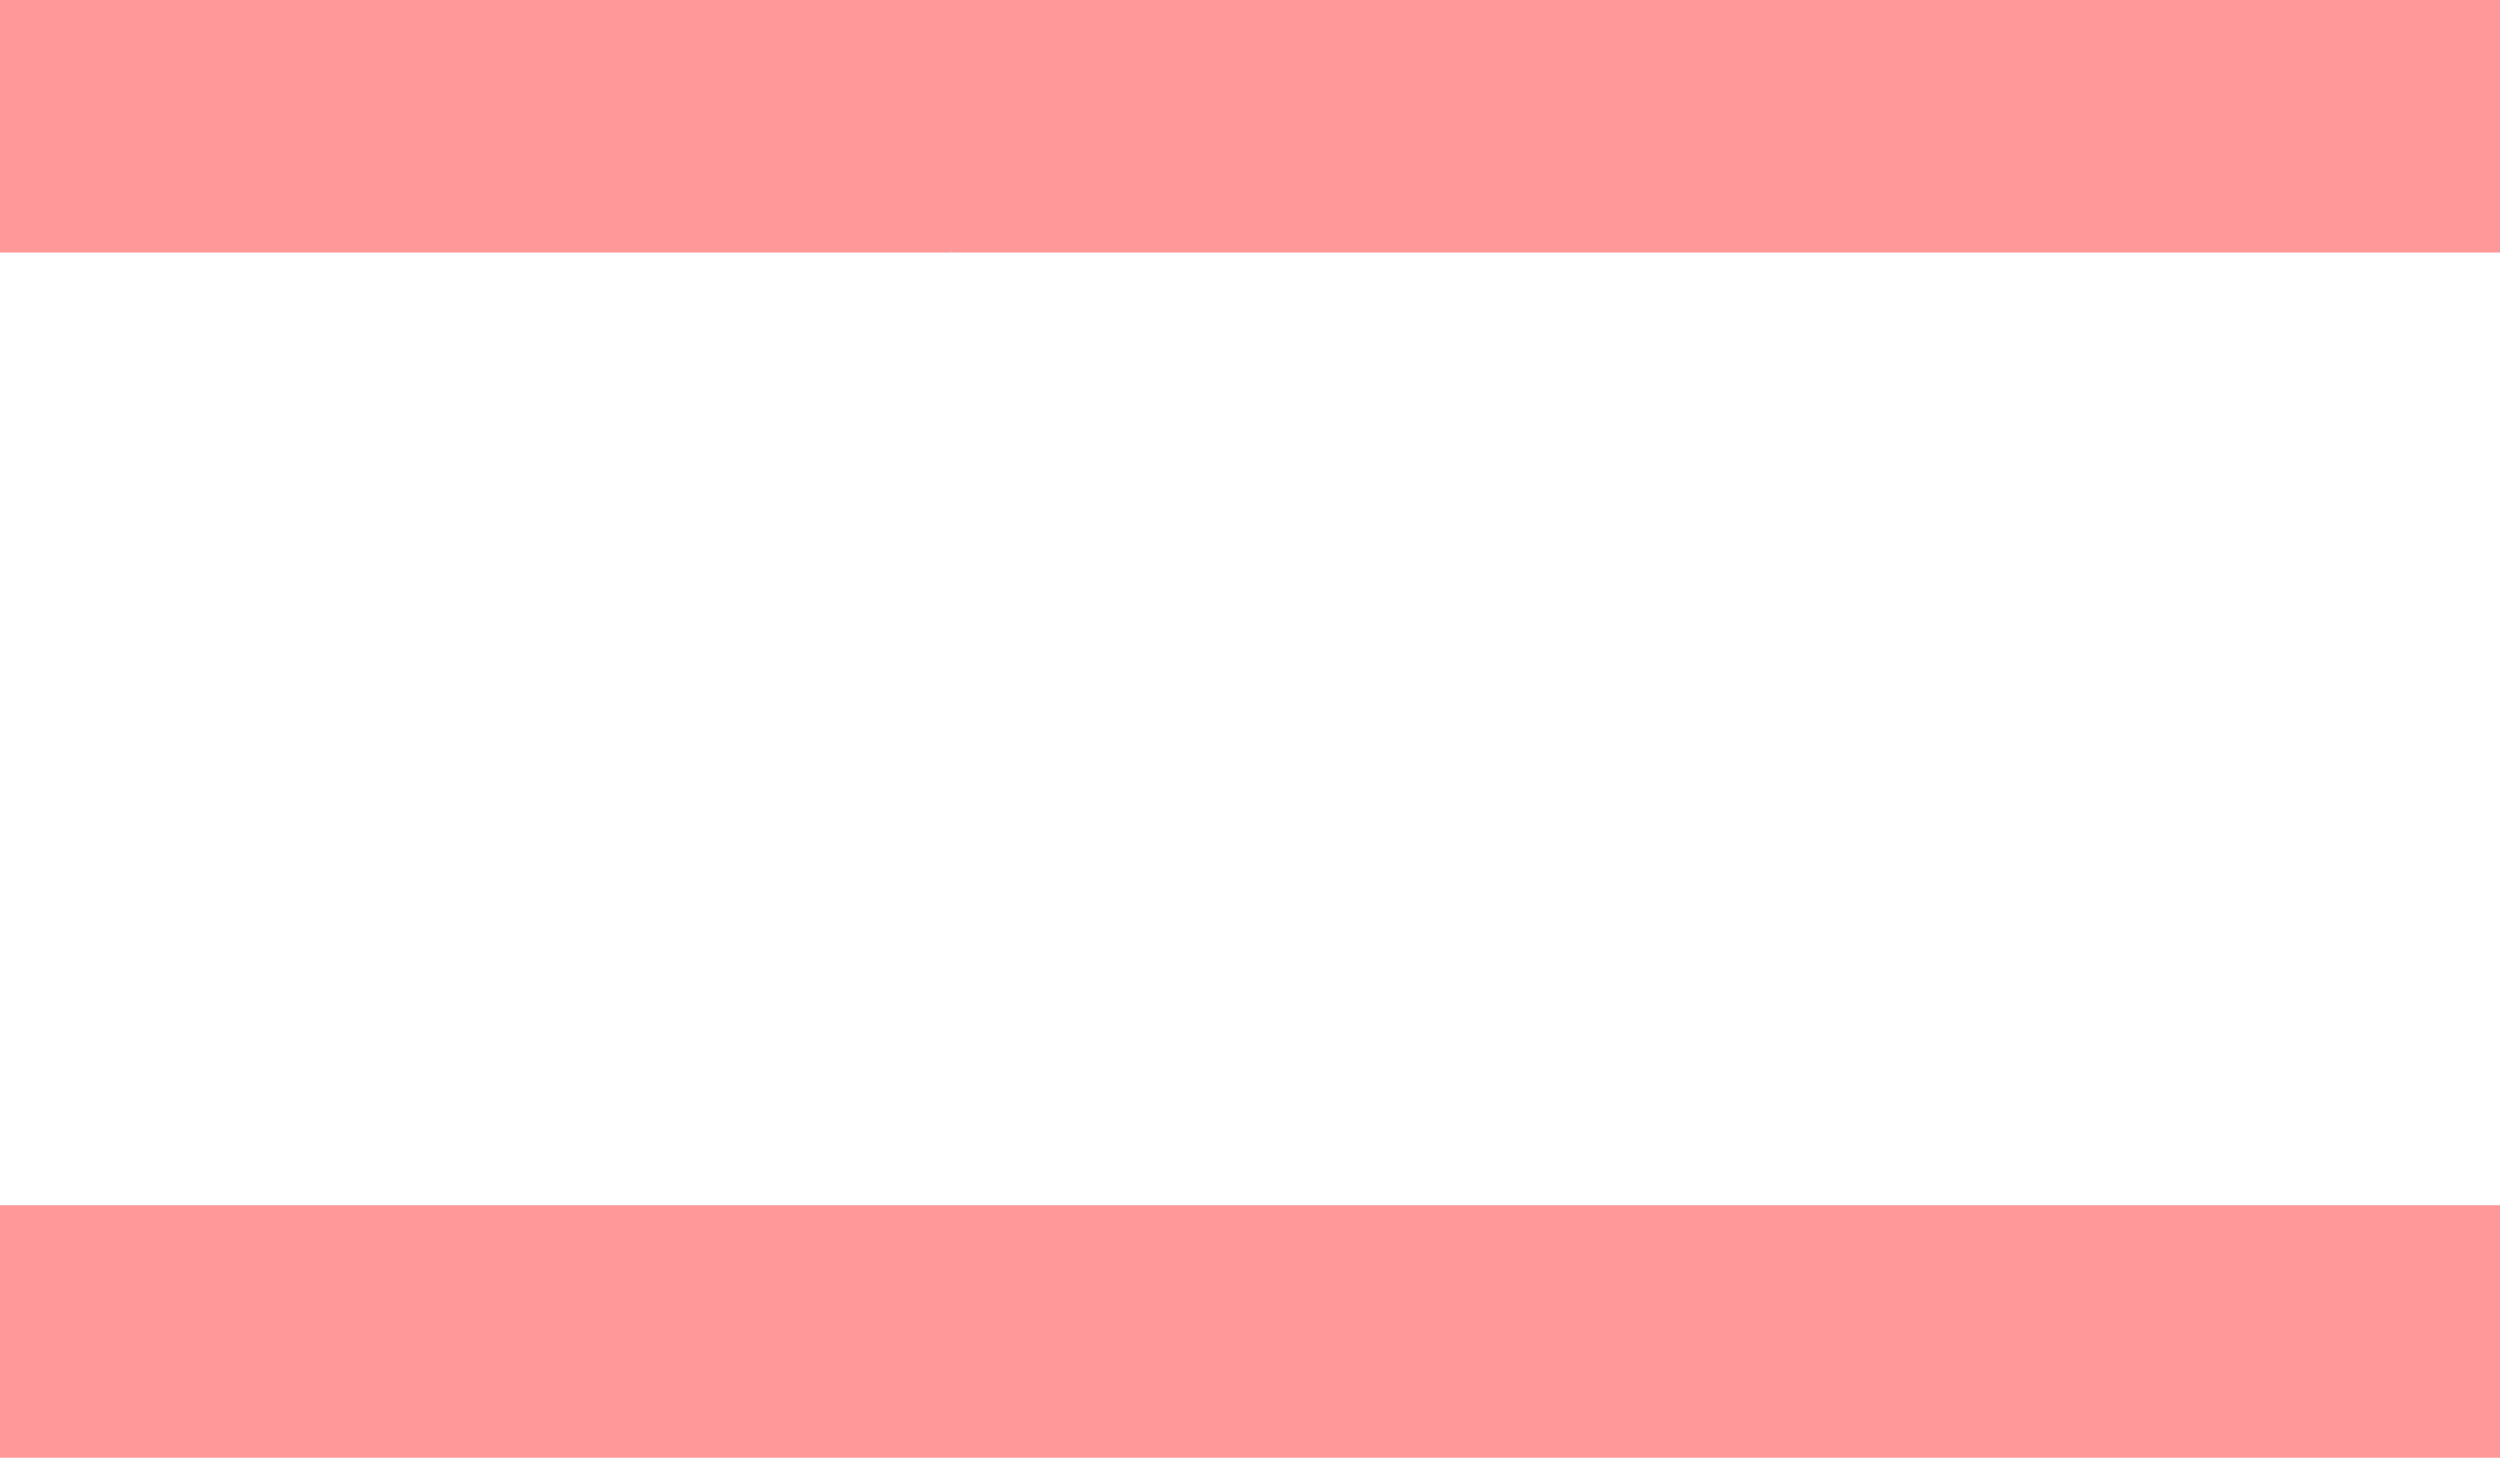 <?xml version="1.0" encoding="UTF-8" standalone="no"?>
<svg xmlns:xlink="http://www.w3.org/1999/xlink" height="320.7px" width="550.0px" xmlns="http://www.w3.org/2000/svg">
  <g transform="matrix(1.0, 0.0, 0.0, 1.0, 275.0, 160.35)">
    <path d="M275.0 -104.8 L-65.8 -104.8 -65.85 -106.1 -65.85 -104.8 -275.0 -104.8 -275.0 -160.35 275.0 -160.35 275.0 -104.8 M-275.0 104.8 L275.0 104.8 275.0 160.35 -275.0 160.35 -275.0 104.8" fill="#ff3535" fill-opacity="0.502" fill-rule="evenodd" stroke="none"/>
  </g>
</svg>

